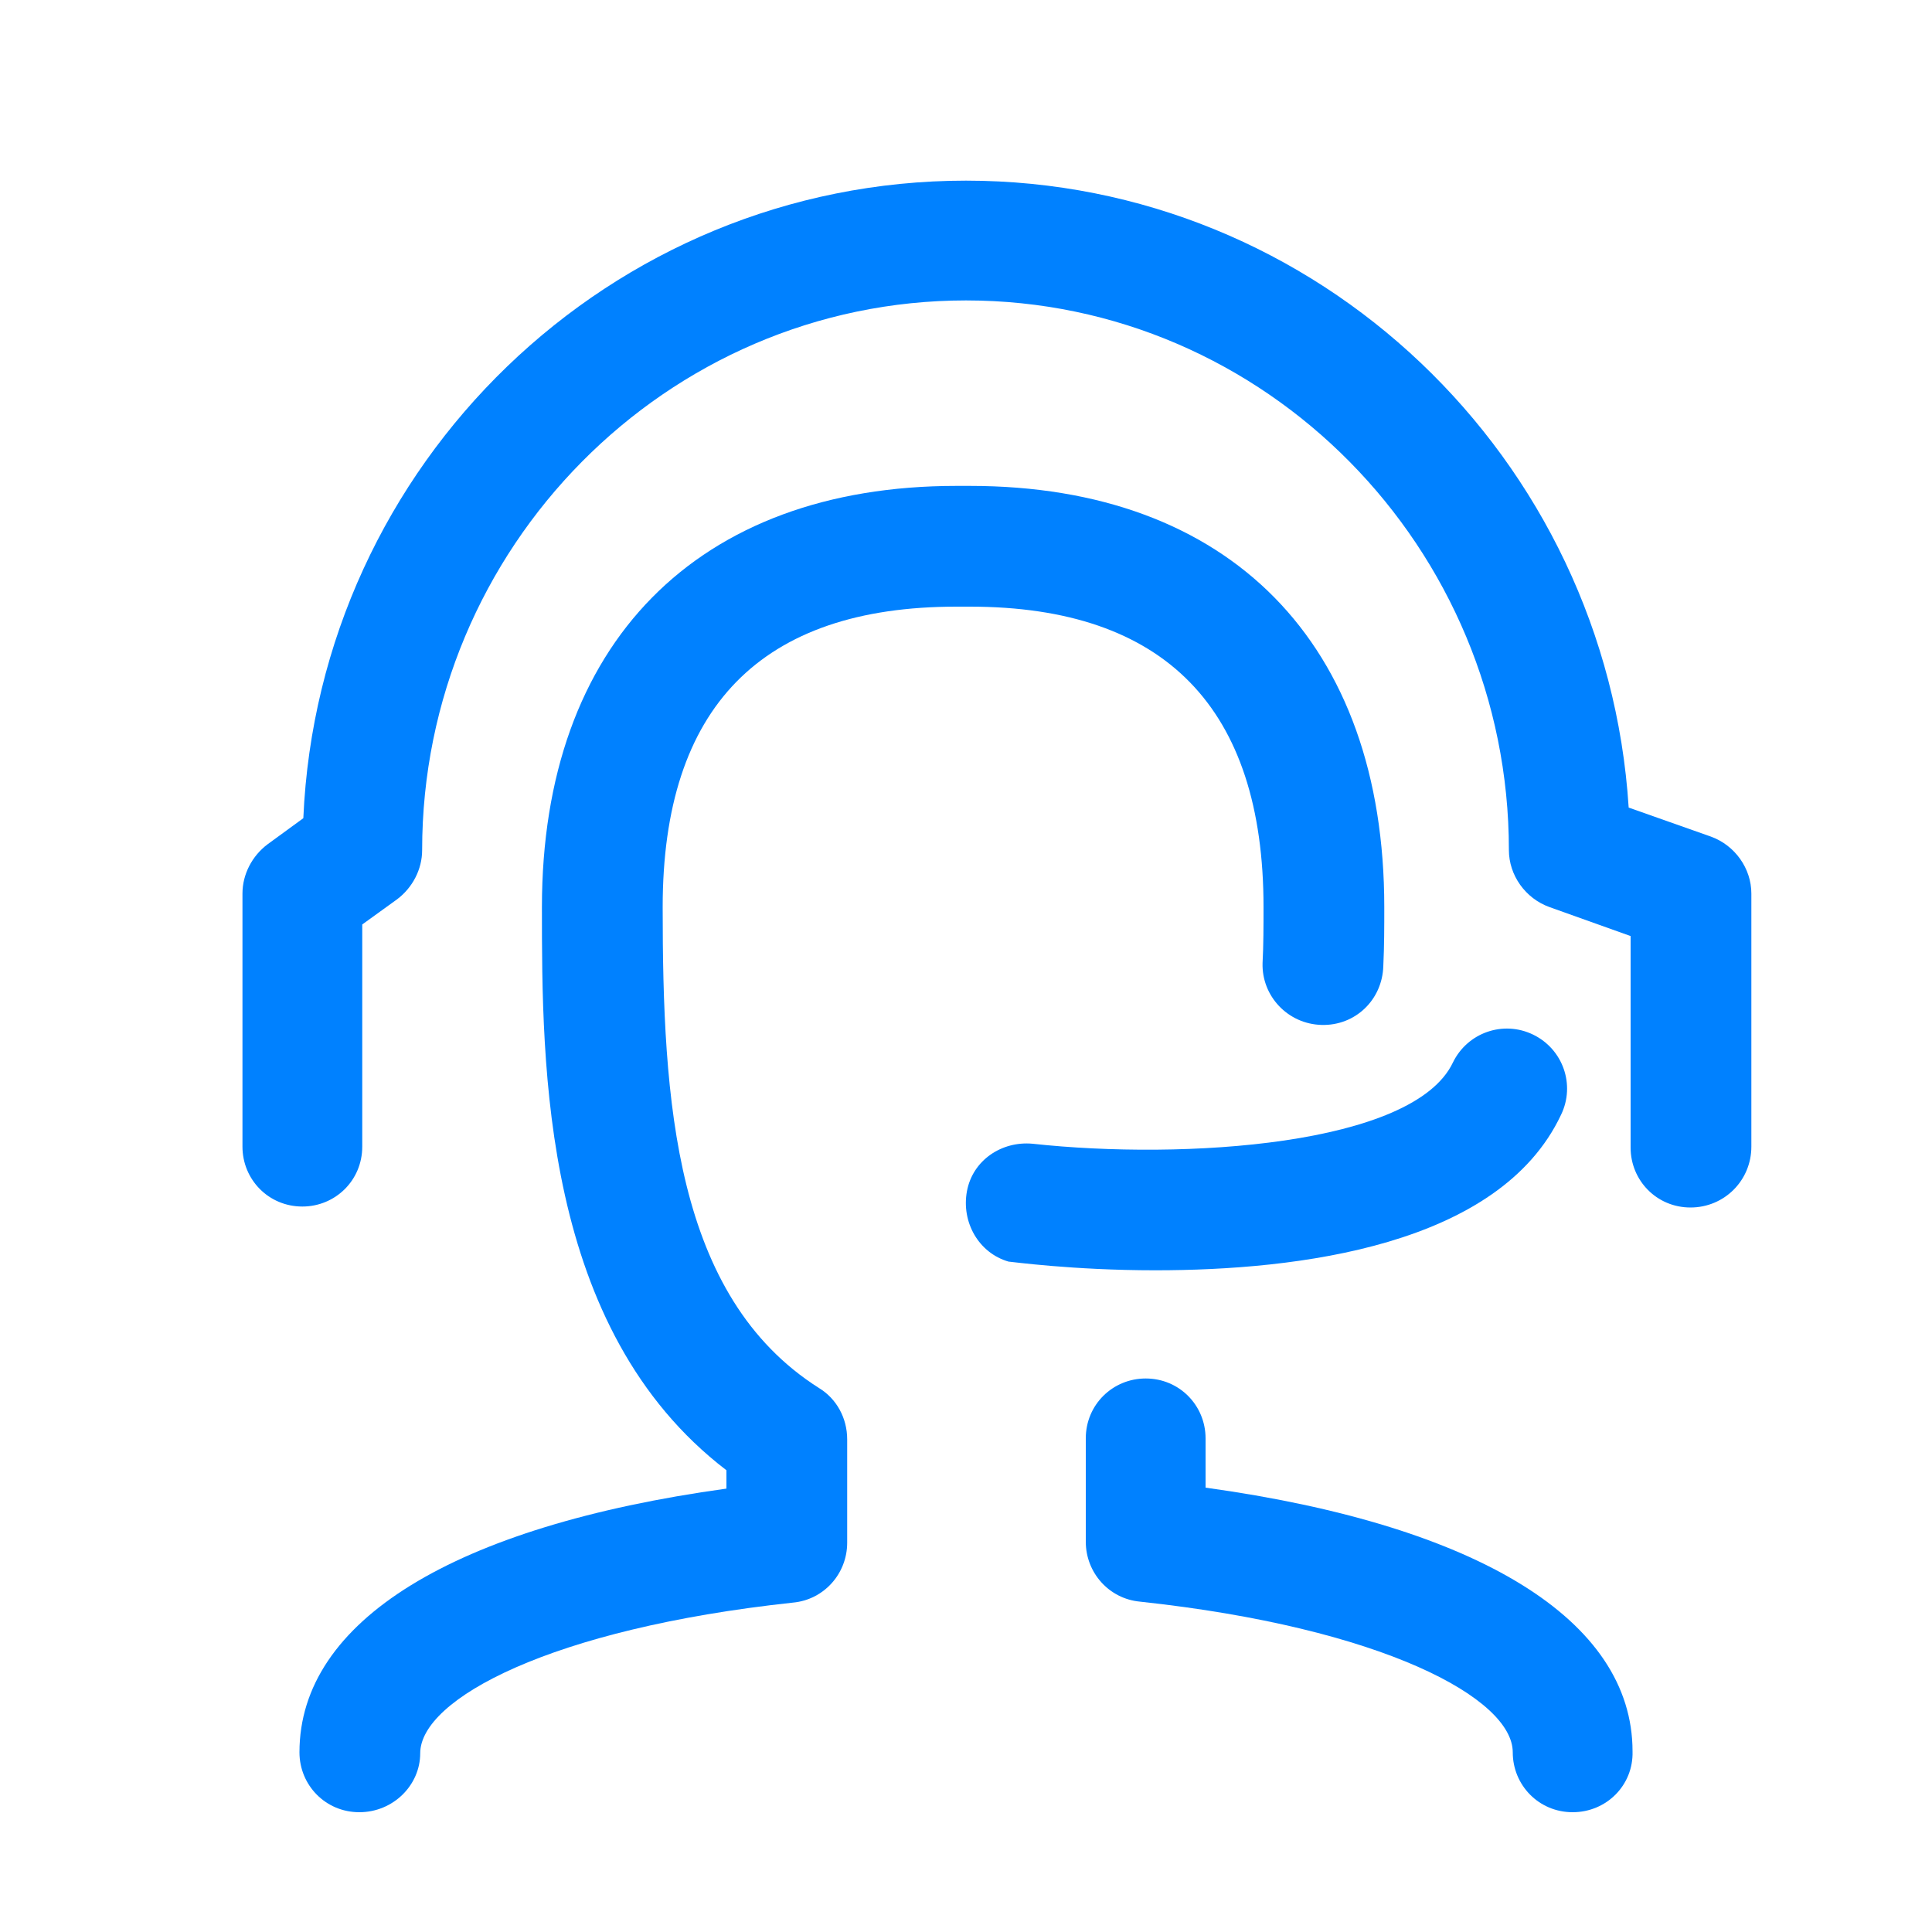<?xml version="1.0" encoding="utf-8"?>
<!-- Generator: Adobe Illustrator 28.3.0, SVG Export Plug-In . SVG Version: 6.00 Build 0)  -->
<svg version="1.1" id="图层_1" xmlns="http://www.w3.org/2000/svg" xmlns:xlink="http://www.w3.org/1999/xlink" x="0px" y="0px"
	 viewBox="0 0 200 200" style="enable-background:new 0 0 200 200;" xml:space="preserve">
<style type="text/css">
	.st0{fill:#0081FF;}
</style>
<path class="st0" d="M37.2,187.6c-3.5,0-6.2-2.8-6.2-6.2c0-13.6,16-23.4,44.2-27.3v-1.9c-19.1-14.6-19.1-41.8-19.1-58.3
	c0-27.3,16.1-43.6,42.9-43.6h1.4c26.9,0,42.9,16.3,42.9,43.6c0,2,0,4-0.1,6.1c-0.1,3.5-2.9,6.2-6.4,6.1c-3.5-0.1-6.2-3-6.1-6.4
	c0.1-1.9,0.1-3.9,0.1-5.8c0-20.6-10.2-31.1-30.4-31.1H99c-20.2,0-30.4,10.4-30.4,31.1c0,20,1.2,40.3,16.2,49.8
	c1.8,1.1,2.9,3.1,2.9,5.3v10.7c0,3.2-2.4,5.9-5.6,6.2c-25.1,2.7-38.6,10-38.6,15.6C43.5,184.8,40.7,187.6,37.2,187.6z"/>
<path class="st0" d="M162.8,187.6c-3.5,0-6.2-2.8-6.2-6.2c0-5.6-13.5-12.9-38.6-15.6c-3.2-0.3-5.6-3-5.6-6.2v-10.7
	c0-3.5,2.8-6.2,6.2-6.2c3.5,0,6.2,2.8,6.2,6.2v5.1c28.2,3.9,44.2,13.7,44.2,27.3C169.1,184.8,166.3,187.6,162.8,187.6z"/>
<path class="st0" d="M119.6,131.5c-8.6,0-15-0.9-15.2-0.9c-3.1-0.9-4.9-4.1-4.3-7.3c0.6-3.2,3.6-5.2,6.8-4.9
	c15.6,1.7,39.4,0.2,43.5-8.4c1.5-3.1,5.2-4.4,8.3-2.9c3.1,1.5,4.4,5.2,2.9,8.3C155.2,129,134.3,131.5,119.6,131.5z"/>
<path class="st0" d="M175,125c-3.5,0-6.2-2.8-6.2-6.2V96.9l-8.4-3c-2.5-0.9-4.2-3.3-4.2-5.9c0-31.3-25.2-56.9-56.2-56.9
	S43.7,56.7,43.7,88c0,2-1,3.9-2.6,5.1l-3.6,2.6v23c0,3.5-2.8,6.2-6.2,6.2c-3.5,0-6.2-2.8-6.2-6.2V92.5c0-2,1-3.9,2.6-5.1l3.7-2.7
	C33,48,63.2,18.7,100,18.7c36.4,0,66.3,28.7,68.6,64.9l8.5,3c2.5,0.9,4.2,3.3,4.2,5.9v26.2C181.3,122.2,178.5,125,175,125z"/>
</svg>
